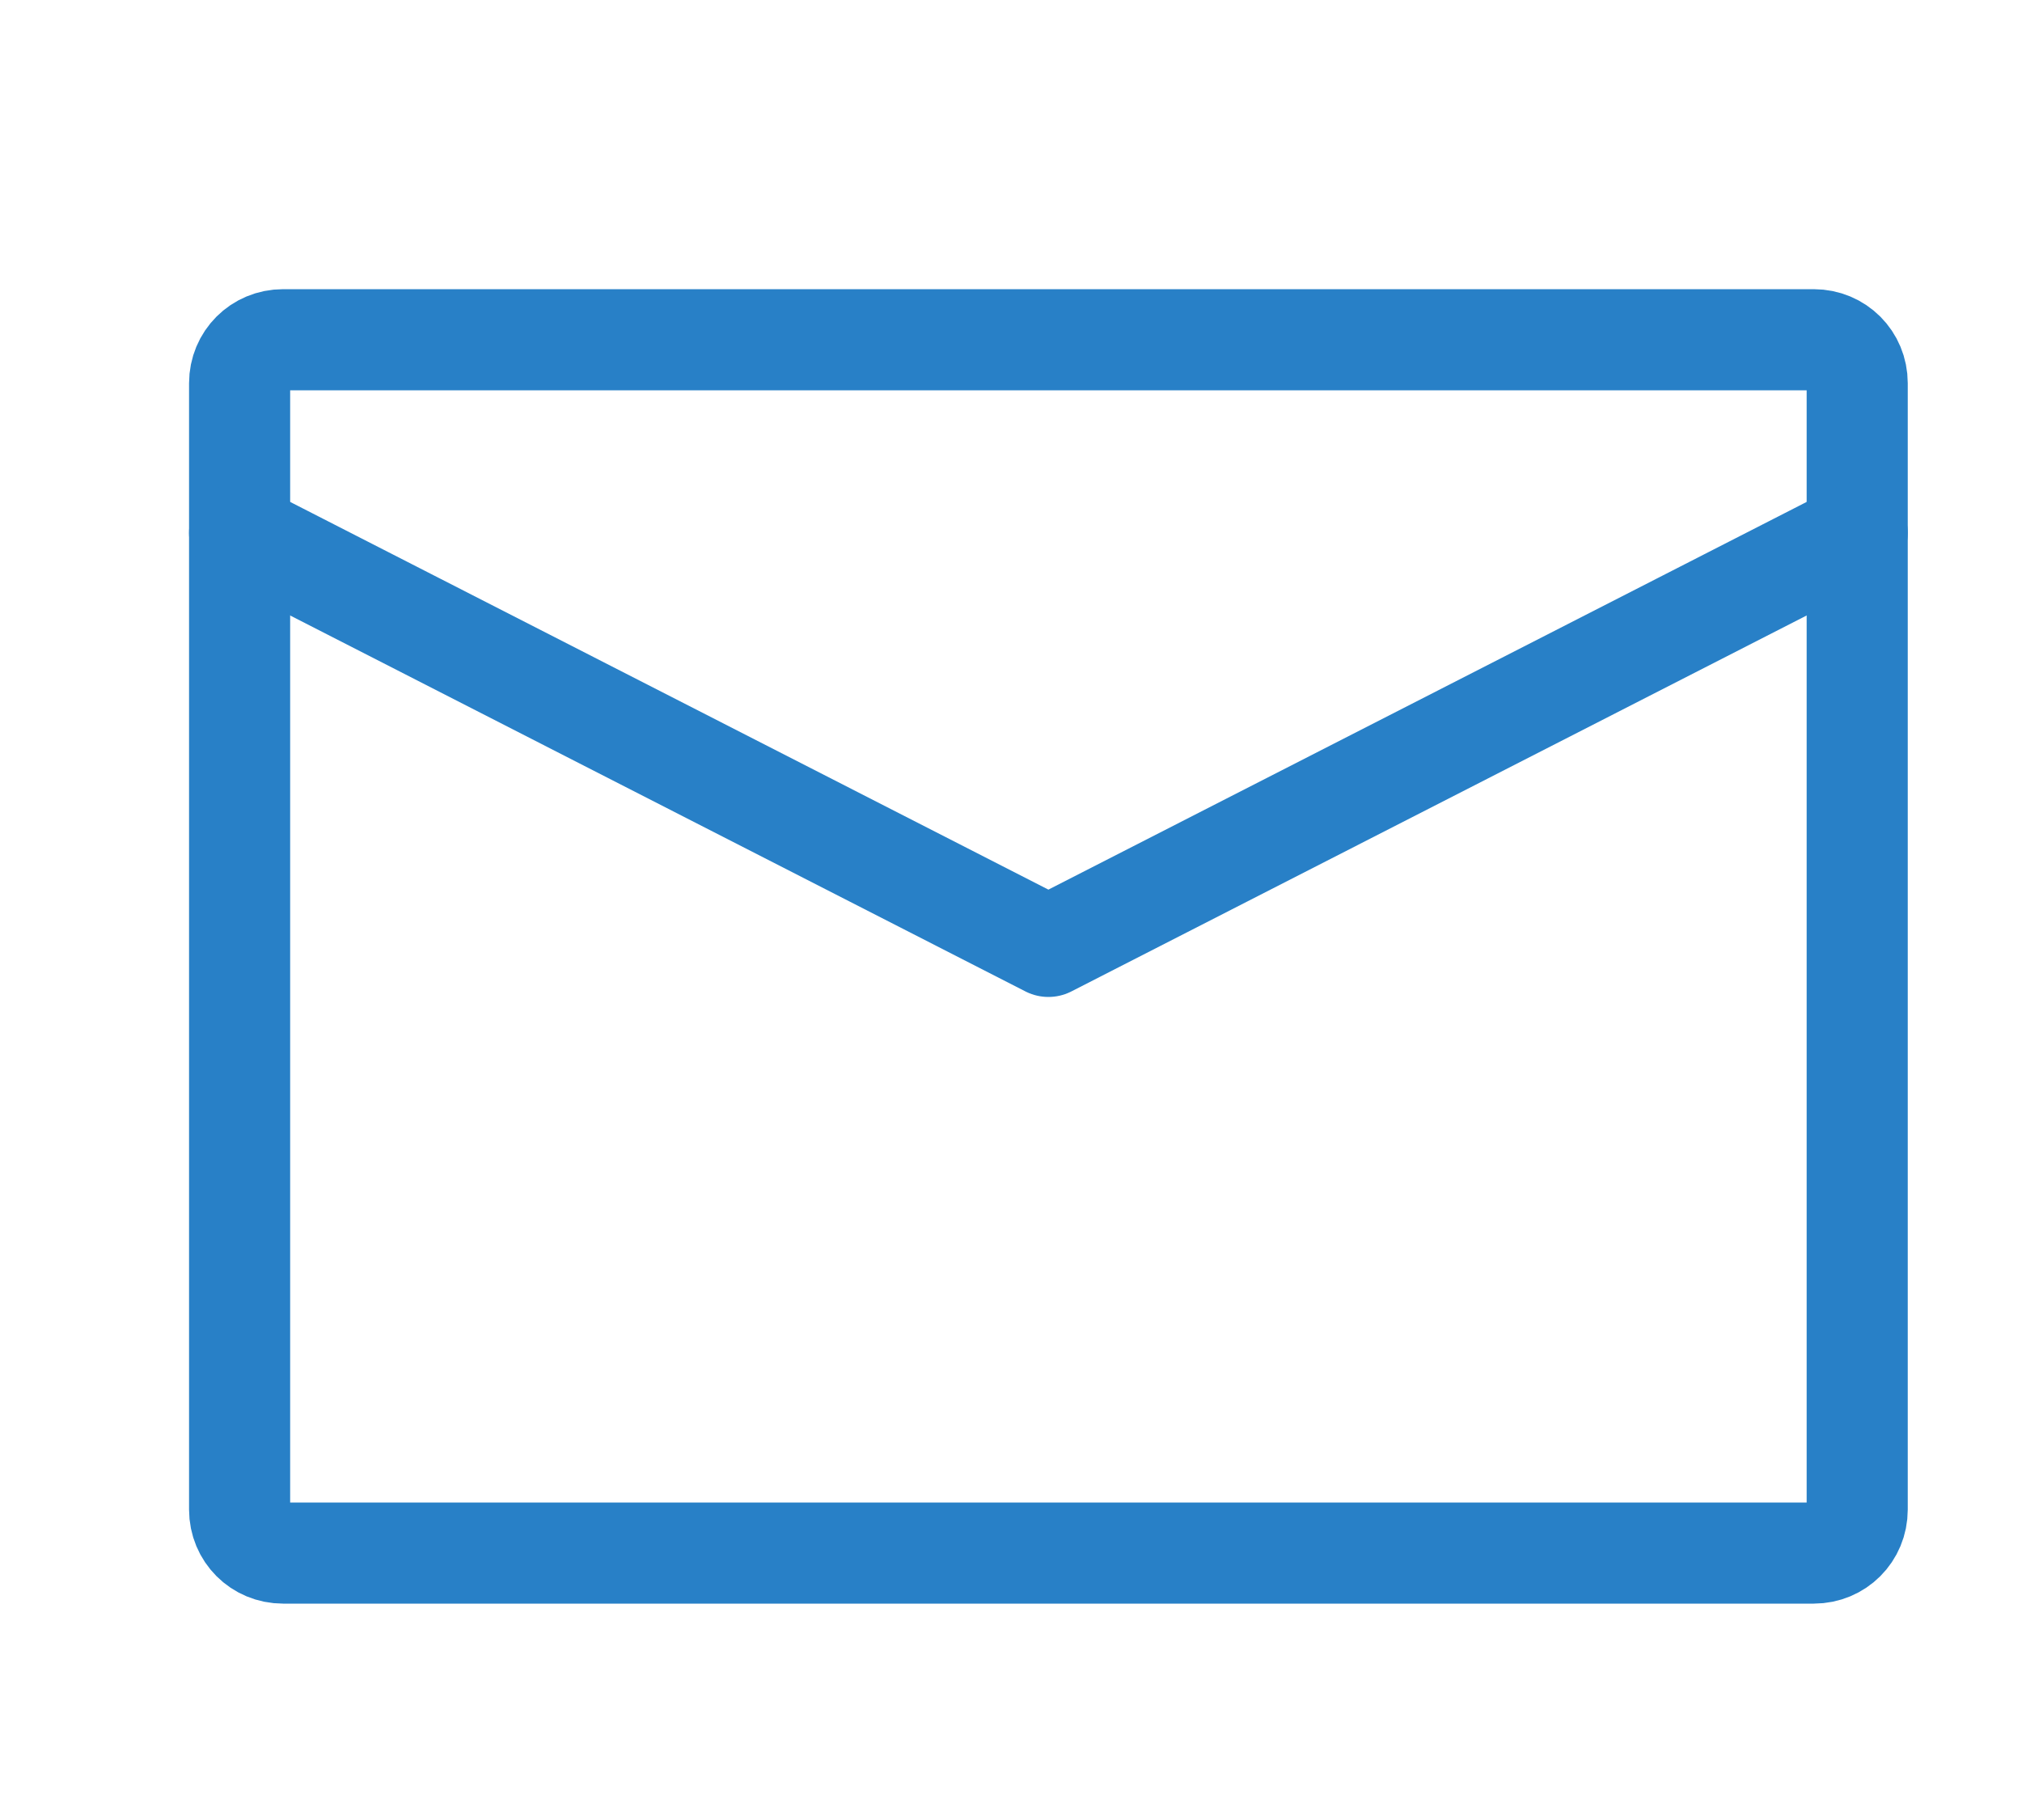 <?xml version="1.0" encoding="UTF-8"?>
<svg id="_レイヤー" data-name="レイヤー" xmlns="http://www.w3.org/2000/svg" viewBox="0 0 20 18">
  <defs>
    <style>
      .cls-1 {
        fill: none;
        stroke: #2880c7;
        stroke-linecap: round;
        stroke-linejoin: round;
      }
    </style>
  </defs>
  <path class="cls-1" d="m2.8,3.36h15.14c.24,0,.43.19.43.43v11.14c0,.24-.19.43-.43.43H2.8c-.24,0-.43-.19-.43-.43V3.79c0-.24.19-.43.43-.43Z"/>
  <polyline class="cls-1" points="2.37 5.27 10.37 9.36 18.37 5.27"/>
</svg>